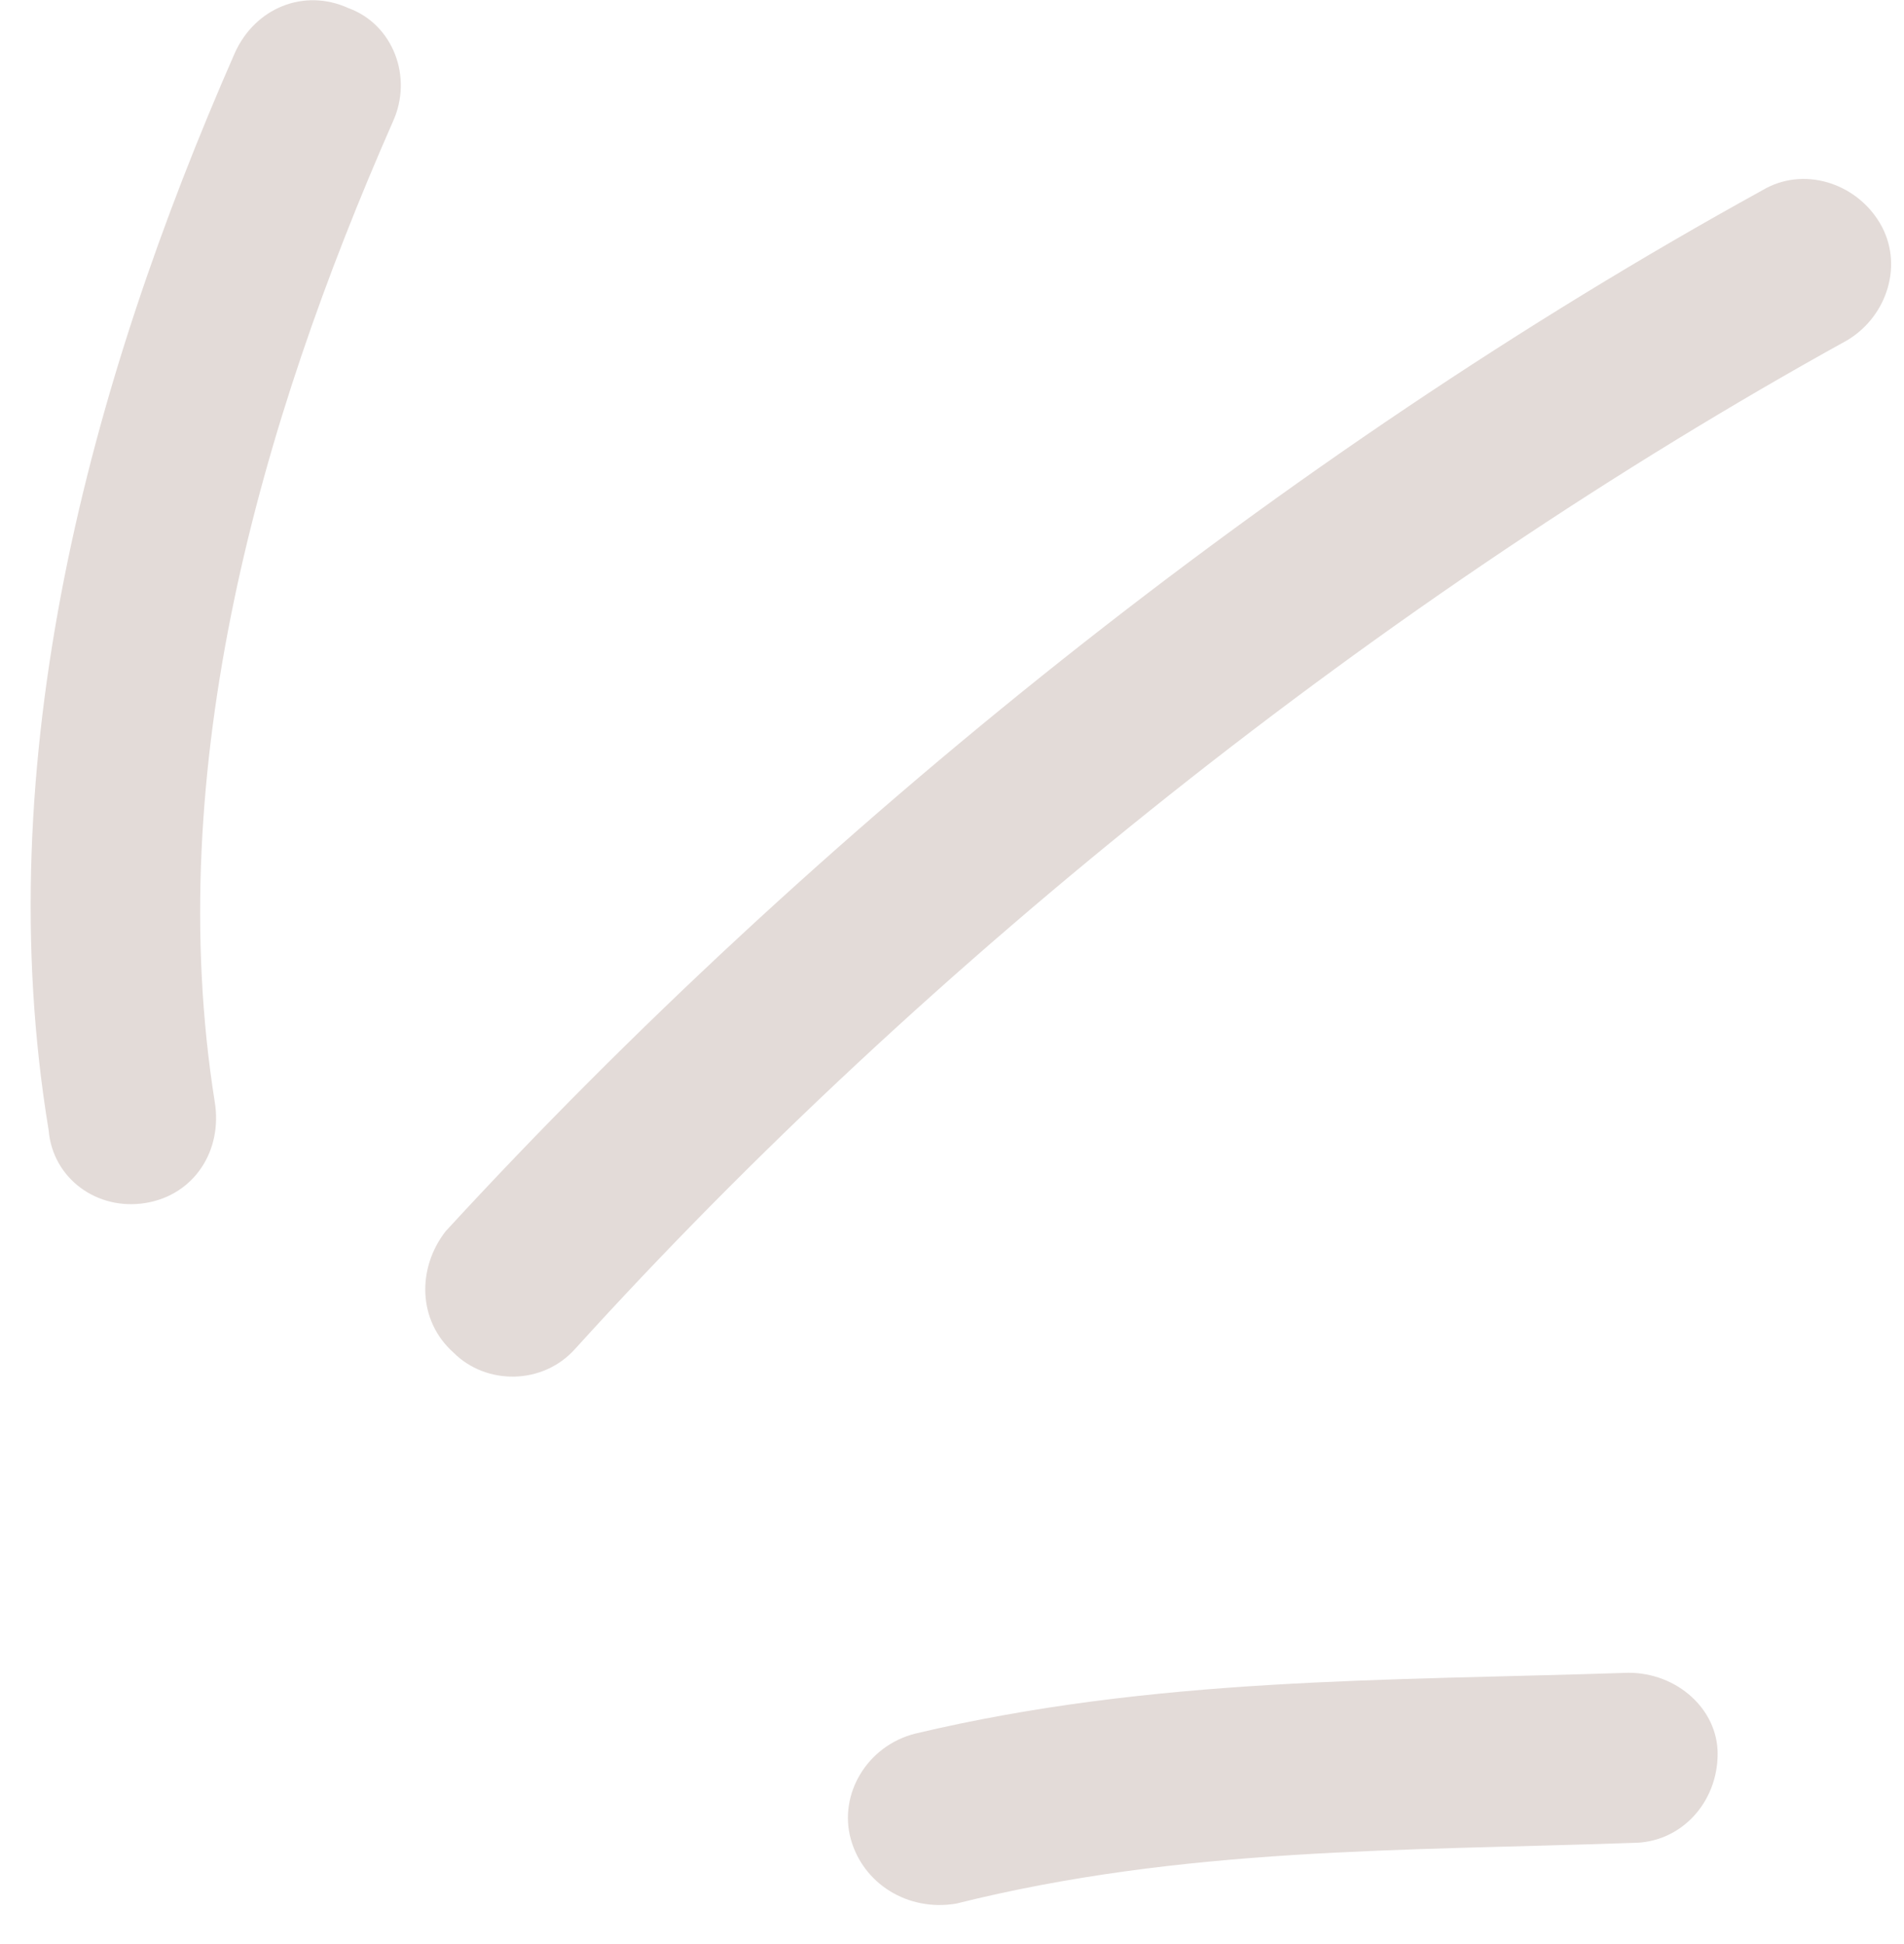 <svg xmlns="http://www.w3.org/2000/svg" viewBox="0 0 47 48" width="47" height="48"><style>.a{fill:#e3dbd8}</style><path fill-rule="evenodd" class="a" d="m22.6 42.8c5.9-1.4 11.6-1.3 17.6-1.5 1.2 0 2.2 0.9 2.2 2 0 1.2-0.9 2.2-2.1 2.2-5.7 0.2-11.1 0.1-16.7 1.5-1.2 0.2-2.3-0.5-2.6-1.6-0.3-1.1 0.4-2.3 1.6-2.6z"></path><path fill-rule="evenodd" class="a" d="m11 30.4c9.1-9.9 20.7-19.2 32.5-25.7 1-0.6 2.3-0.2 2.9 0.8 0.6 1 0.2 2.3-0.8 2.9-11.4 6.3-22.7 15.3-31.4 24.9-0.8 0.9-2.2 0.9-3 0.1-0.9-0.8-0.9-2.1-0.2-3z"></path><path fill-rule="evenodd" class="a" d="m1.2 27.9c-1.5-9.1 1-18.4 4.6-26.6 0.5-1.1 1.7-1.6 2.8-1.1 1.1 0.4 1.6 1.7 1.1 2.8-3.3 7.5-5.7 16-4.4 24.2 0.2 1.2-0.5 2.3-1.7 2.5-1.2 0.2-2.3-0.6-2.4-1.8z"></path></svg>